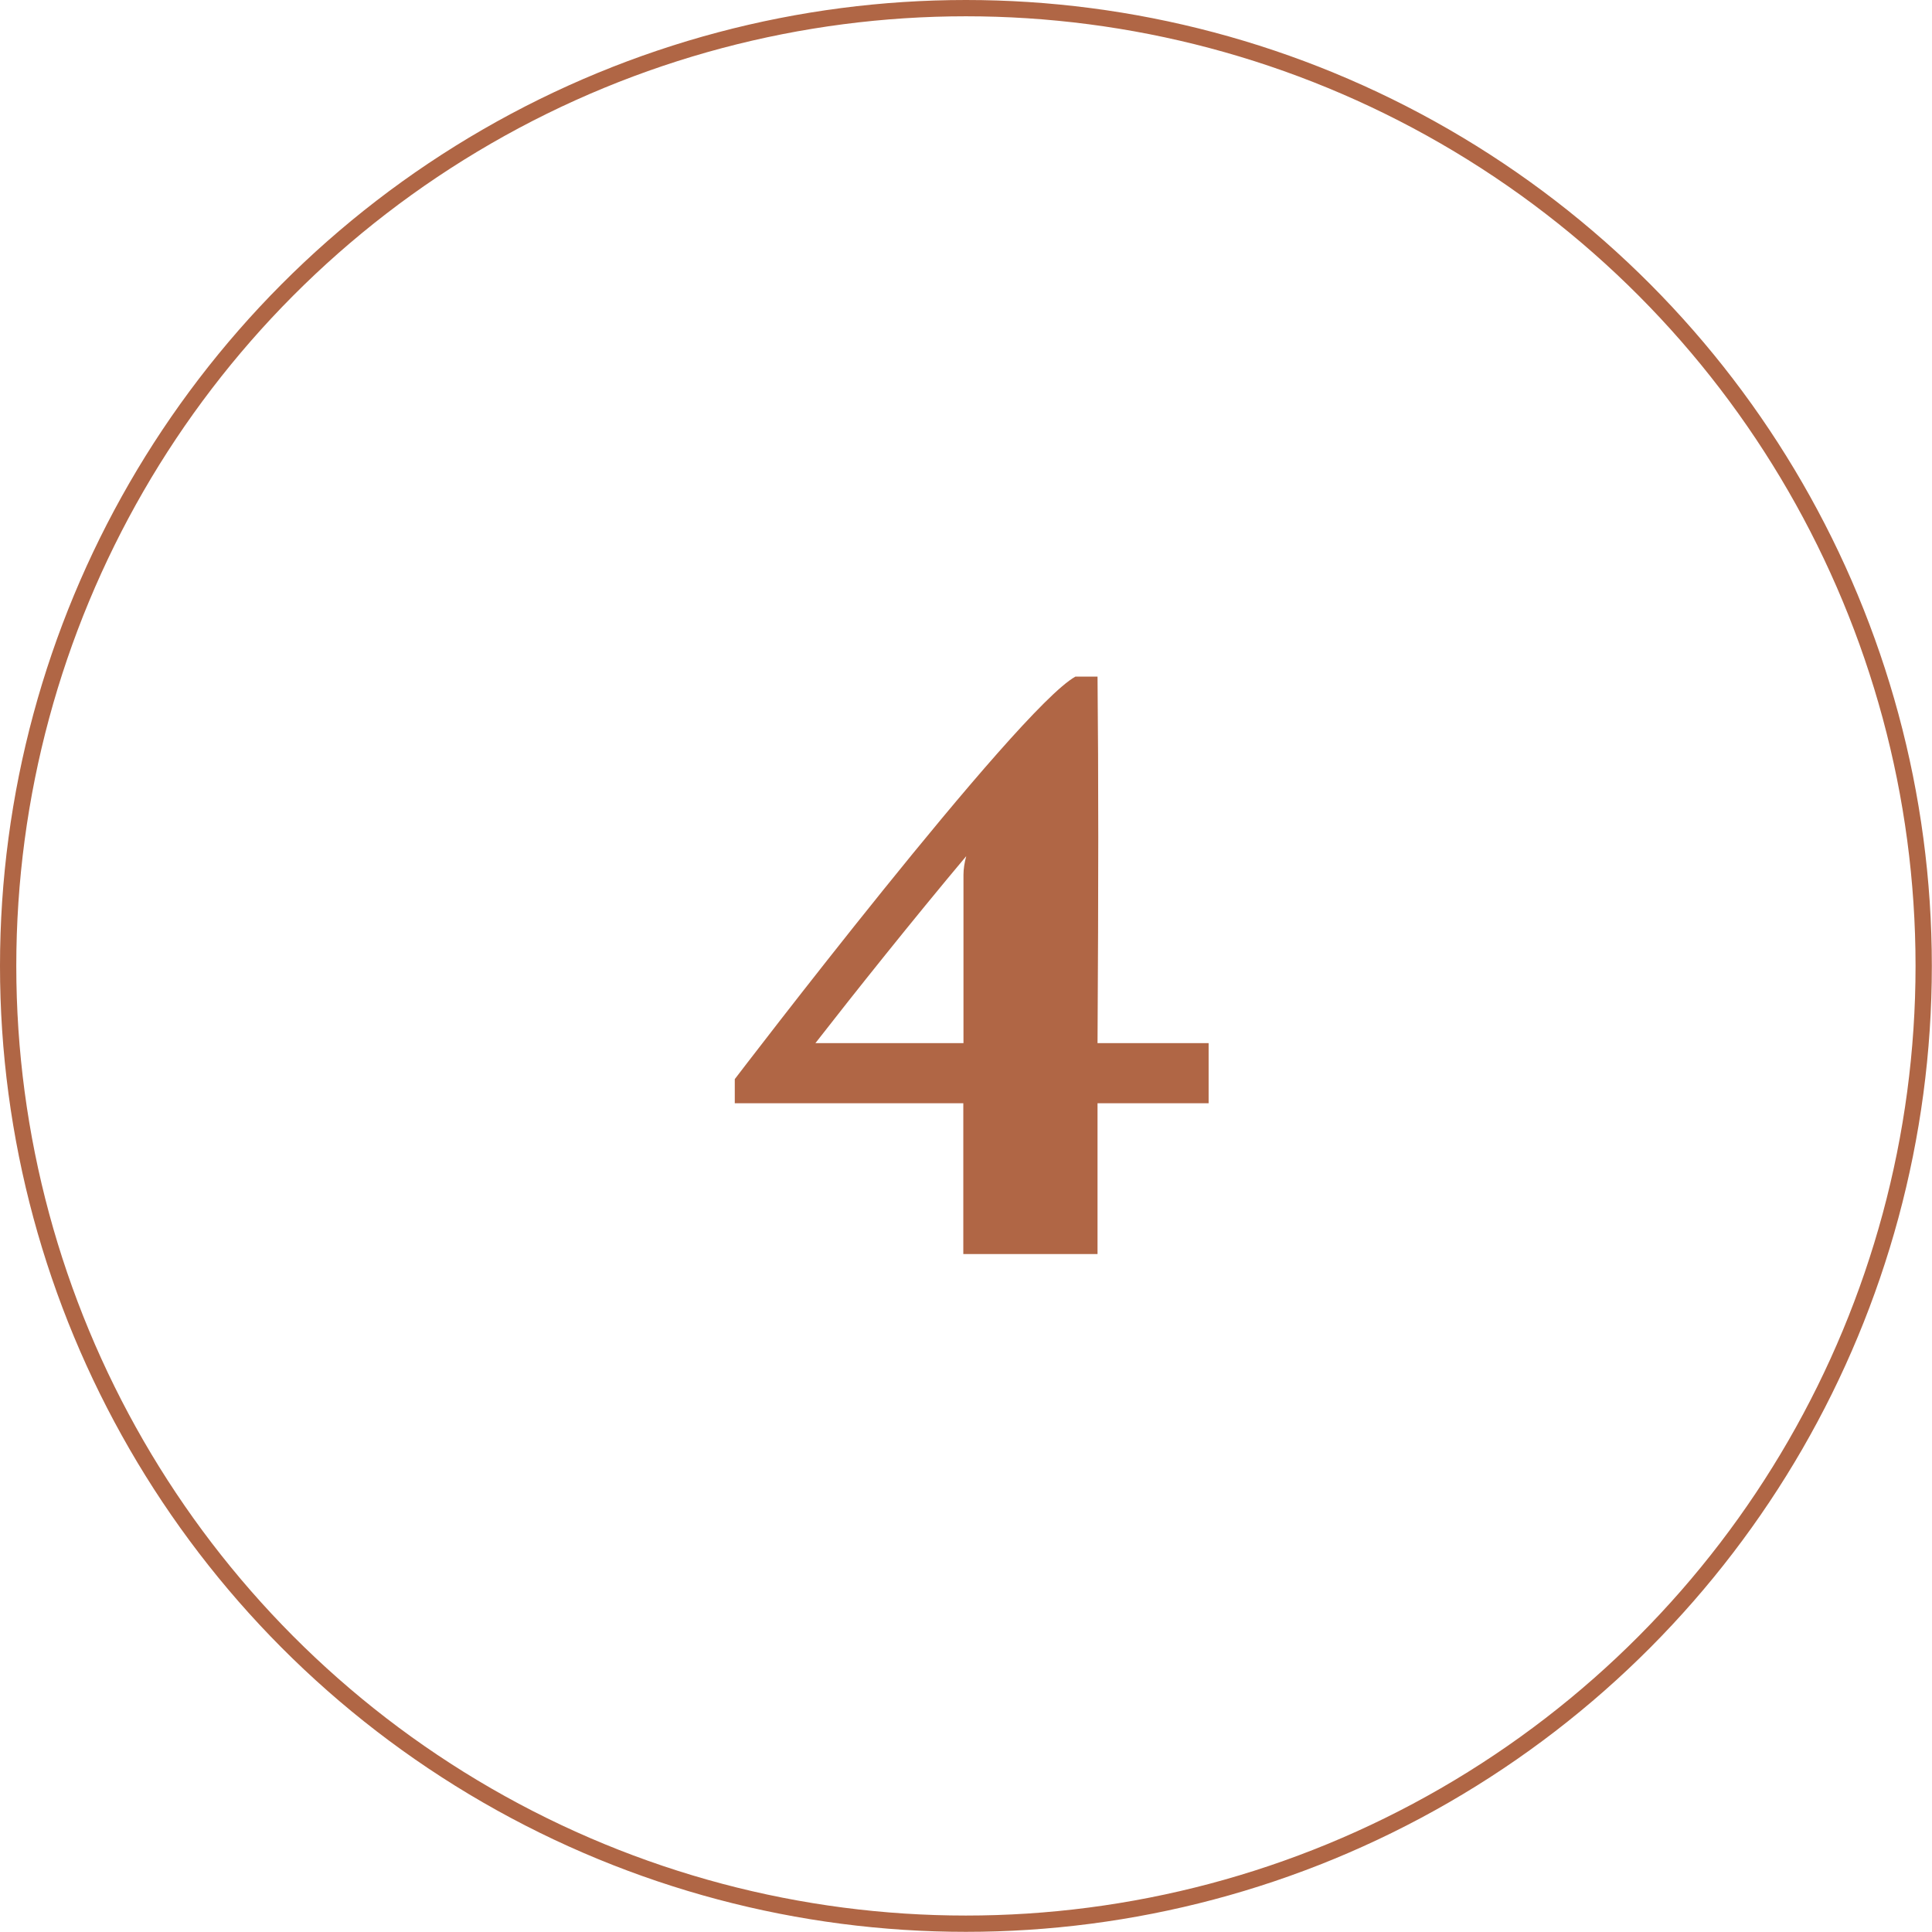 <?xml version="1.0" encoding="UTF-8"?> <svg xmlns="http://www.w3.org/2000/svg" viewBox="0 0 118.61 118.61"><defs><style>.d{fill:#b06645;}.e{fill:none;stroke:#b06645;stroke-miterlimit:10;}</style></defs><g id="a"></g><g id="b"><g id="c"><circle class="e" cx="59.3" cy="59.3" r="58.8"></circle><path class="d" d="M66.02,41.54h1.36c.06,6.31,.06,12.5,0,22.5h6.82v3.69h-6.82v9.26h-8.24v-9.26h-14.03v-1.48s17.33-22.72,20.91-24.71Zm-15.96,22.5h9.09v-10.34c0-.34,.06-.74,.17-1.14-3.29,3.92-6.87,8.41-9.26,11.48Z"></path></g></g></svg> 